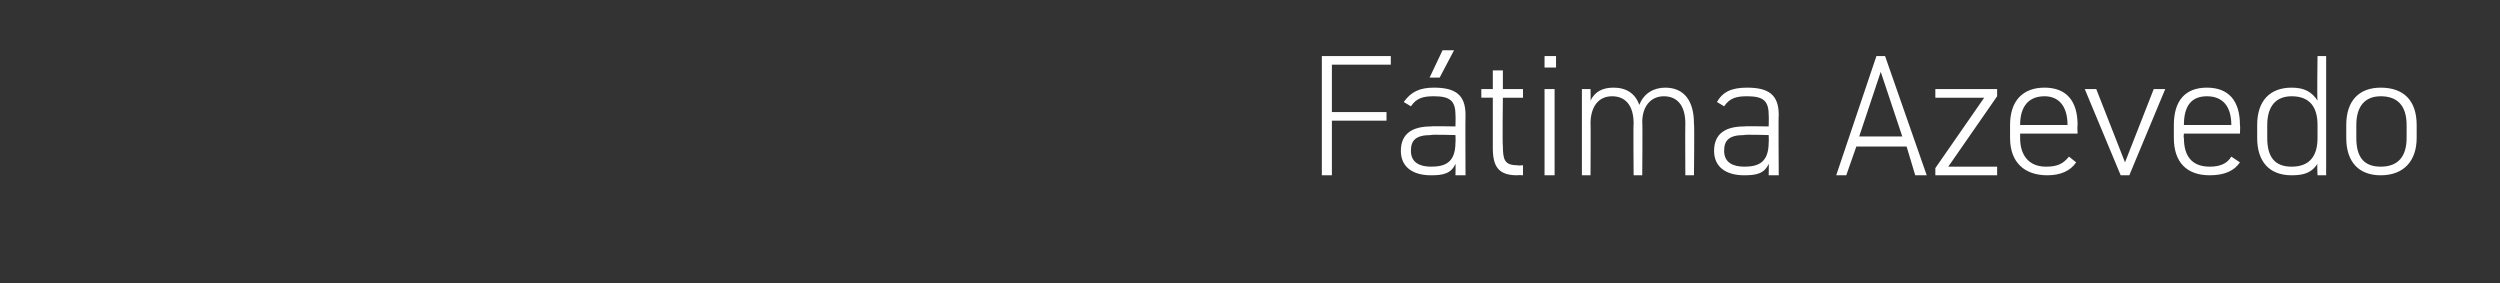 <?xml version="1.0" standalone="no"?><!DOCTYPE svg PUBLIC "-//W3C//DTD SVG 1.1//EN" "http://www.w3.org/Graphics/SVG/1.1/DTD/svg11.dtd"><svg xmlns="http://www.w3.org/2000/svg" version="1.1" width="174px" height="19.7px" viewBox="0 -1 174 19.7" style="top:-1px"><rect x="0" y="-1" width="174" height="19.7" fill="#333333" stroke="none"/><desc>Fátima Azevedo</desc><defs/><g id="Polygon10019"><path d="m96.8 2.9v.6h-4.1v3.3h3.8v.6h-3.8v3.8h-.7V2.9h4.8zm2.8 4.9c-.03-.03 1.7 0 1.7 0c0 0 .02-.78 0-.8c0-1-.4-1.3-1.5-1.3c-.7 0-1.2.1-1.6.7l-.5-.3c.5-.7 1.1-1 2.1-1c1.5 0 2.2.5 2.2 1.9c-.02.02 0 4.2 0 4.2h-.7s.02-.77 0-.8c-.3.7-.9.8-1.7.8c-1.3 0-2.1-.6-2.1-1.7c0-1.2.8-1.7 2.1-1.7zm1.7.6s-1.73-.05-1.7 0c-1.1 0-1.4.4-1.4 1.1c0 .8.6 1.1 1.4 1.1c1 0 1.7-.3 1.7-1.7c.02.04 0-.5 0-.5zm-.9-5.9h.8l-1 1.9h-.7l.9-1.9zm2.7 2.7h.8V3.9h.7v1.3h1.4v.6h-1.4s-.04 3.35 0 3.3c0 1 .1 1.4 1 1.4c.04.04.4 0 .4 0v.7s-.38-.03-.4 0c-1.3 0-1.7-.6-1.7-1.9V5.8h-.8v-.6zm4.4 0h.7v6h-.7v-6zm0-2.3h.8v.8h-.8v-.8zm2.6 2.3h.6s.02.79 0 .8c.3-.6.8-.9 1.6-.9c.9 0 1.5.4 1.8 1.2c.3-.8 1-1.2 1.8-1.2c1.3 0 2 .9 2 2.5c.04.02 0 3.6 0 3.6h-.6s-.02-3.57 0-3.6c0-1.3-.6-1.9-1.5-1.9c-.9 0-1.5.7-1.5 1.8c.03-.01 0 3.7 0 3.7h-.6s-.03-3.57 0-3.6c0-1.3-.6-1.9-1.5-1.9c-1 0-1.5.8-1.5 1.9c.02-.03 0 3.6 0 3.6h-.6v-6zm11.3 2.6c-.04-.03 1.7 0 1.7 0c0 0 .02-.78 0-.8c0-1-.4-1.3-1.5-1.3c-.7 0-1.2.1-1.6.7l-.5-.3c.4-.7 1-1 2.1-1c1.5 0 2.2.5 2.2 1.9c-.03.02 0 4.2 0 4.2h-.7s.02-.77 0-.8c-.3.7-.9.8-1.7.8c-1.3 0-2.1-.6-2.1-1.7c0-1.2.8-1.7 2.1-1.7zm1.7.6s-1.74-.05-1.7 0c-1.1 0-1.4.4-1.4 1.1c0 .8.6 1.1 1.4 1.1c1 0 1.7-.3 1.7-1.7c.02.04 0-.5 0-.5zm4.7 2.8l2.8-8.3h.6l2.9 8.3h-.8l-.6-2h-3.5l-.7 2h-.7zm1.6-2.7h3L130.9 4l-1.5 4.5zm8.7-2.7h-3.4v-.6h4.3v.5l-3.4 4.9h3.4v.6h-4.3v-.5l3.4-4.9zm2.5 2.5v.3c0 1.2.6 2 1.8 2c.8 0 1.2-.2 1.6-.7l.5.4c-.4.6-1.1.9-2 .9c-1.6 0-2.6-.9-2.6-2.6v-.9c0-1.7.9-2.6 2.4-2.6c1.5 0 2.3.9 2.3 2.6c-.03.03 0 .6 0 .6h-4zm0-.6h3.3s.01.03 0 0c0-1.3-.6-2-1.6-2c-1.1 0-1.7.7-1.7 2c0 .03 0 0 0 0zm10.1-2.5l-2.5 6h-.6l-2.5-6h.8l2 5.1l2-5.1h.8zm1.3 3.1s-.04.29 0 .3c0 1.2.5 2 1.8 2c.7 0 1.2-.2 1.5-.7l.6.4c-.4.6-1.1.9-2.1.9c-1.6 0-2.5-.9-2.5-2.6v-.9c0-1.7.8-2.6 2.3-2.6c1.5 0 2.3.9 2.3 2.6c.03.03 0 .6 0 .6H152zm0-.6h3.3s-.02.03 0 0c0-1.3-.6-2-1.7-2c-1.1 0-1.6.7-1.6 2c-.04.03 0 0 0 0zm9.3-4.8h.6v8.3h-.6s-.04-.76 0-.8c-.4.6-.9.8-1.8.8c-1.6 0-2.4-1-2.4-2.6v-.9c0-1.7.9-2.6 2.4-2.6c.9 0 1.4.3 1.8.9c-.04-.05 0-3.1 0-3.1zm0 5.7v-.9c0-1.2-.5-2-1.8-2c-1.1 0-1.7.7-1.7 2v.9c0 1.3.5 2 1.7 2c1.3 0 1.8-.8 1.8-2zm4.4 2.6c-1.5 0-2.4-.9-2.4-2.6v-.9c0-1.7.9-2.6 2.4-2.6c1.6 0 2.5.9 2.5 2.6v.9c0 1.6-.9 2.6-2.5 2.6zm1.8-3.5c0-1.3-.6-2-1.8-2c-1.1 0-1.7.7-1.7 2v.9c0 1.3.5 2 1.7 2c1.2 0 1.8-.7 1.8-2v-.9z" stroke="none" fill="#fff"/></g></svg>